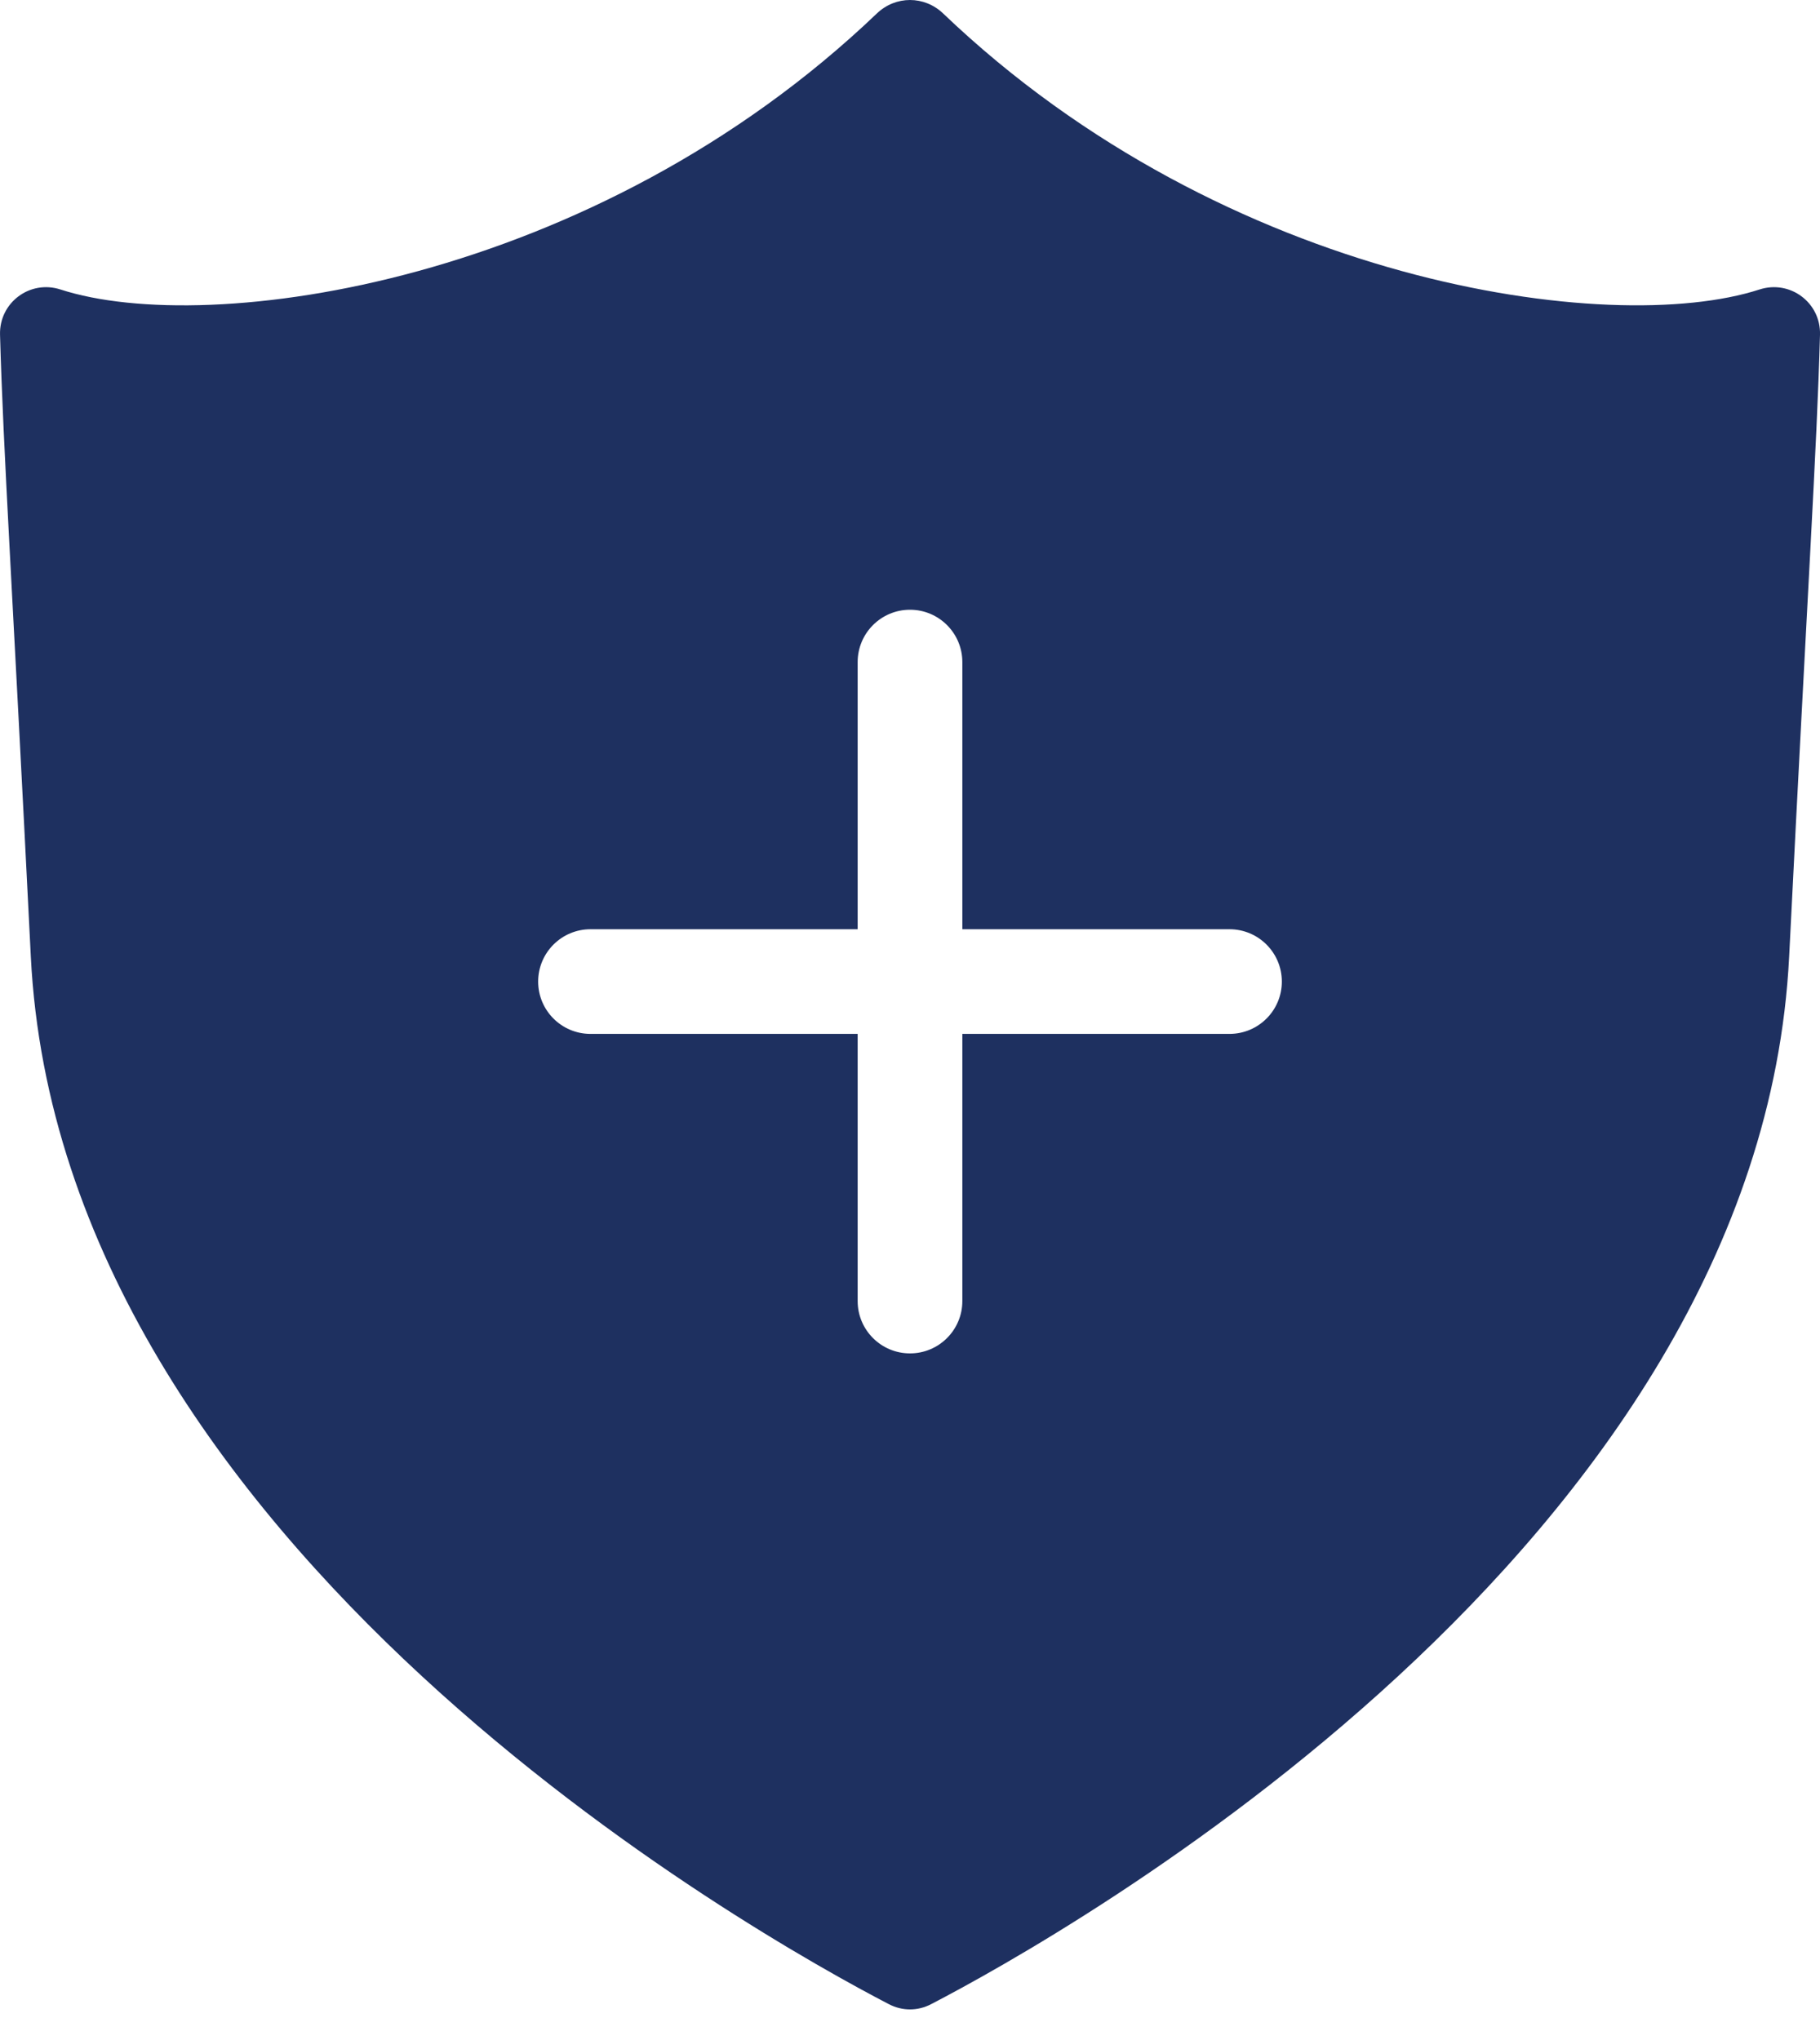 <svg xmlns="http://www.w3.org/2000/svg" width="58" height="65" viewBox="0 0 58 65" fill="none"><path d="M27.943 0.43C28.542 -0.143 29.457 -0.143 30.057 0.43C39.079 9.052 51.333 10.762 56.071 9.225C57.044 8.909 58.029 9.643 58 10.665C57.895 14.427 57.619 18.452 57.017 30.48C56.077 49.282 33.847 61.696 29.672 63.865C29.247 64.087 28.753 64.087 28.327 63.865C24.151 61.696 1.922 49.281 0.982 30.48C0.381 18.452 0.107 14.427 0.001 10.665C-0.027 9.643 0.955 8.909 1.928 9.225C6.667 10.763 18.921 9.052 27.943 0.43ZM29 19.43C28.079 19.43 27.332 20.177 27.332 21.098V29.611H18.818C17.897 29.611 17.15 30.358 17.15 31.279C17.15 32.2 17.897 32.946 18.818 32.946H27.332V41.46C27.332 42.381 28.079 43.127 29 43.127C29.921 43.127 30.668 42.381 30.668 41.46V32.946H39.182C40.103 32.946 40.85 32.2 40.85 31.279C40.85 30.358 40.103 29.611 39.182 29.611H30.668V21.098C30.668 20.177 29.921 19.43 29 19.43Z" fill="#1E3060"></path></svg>